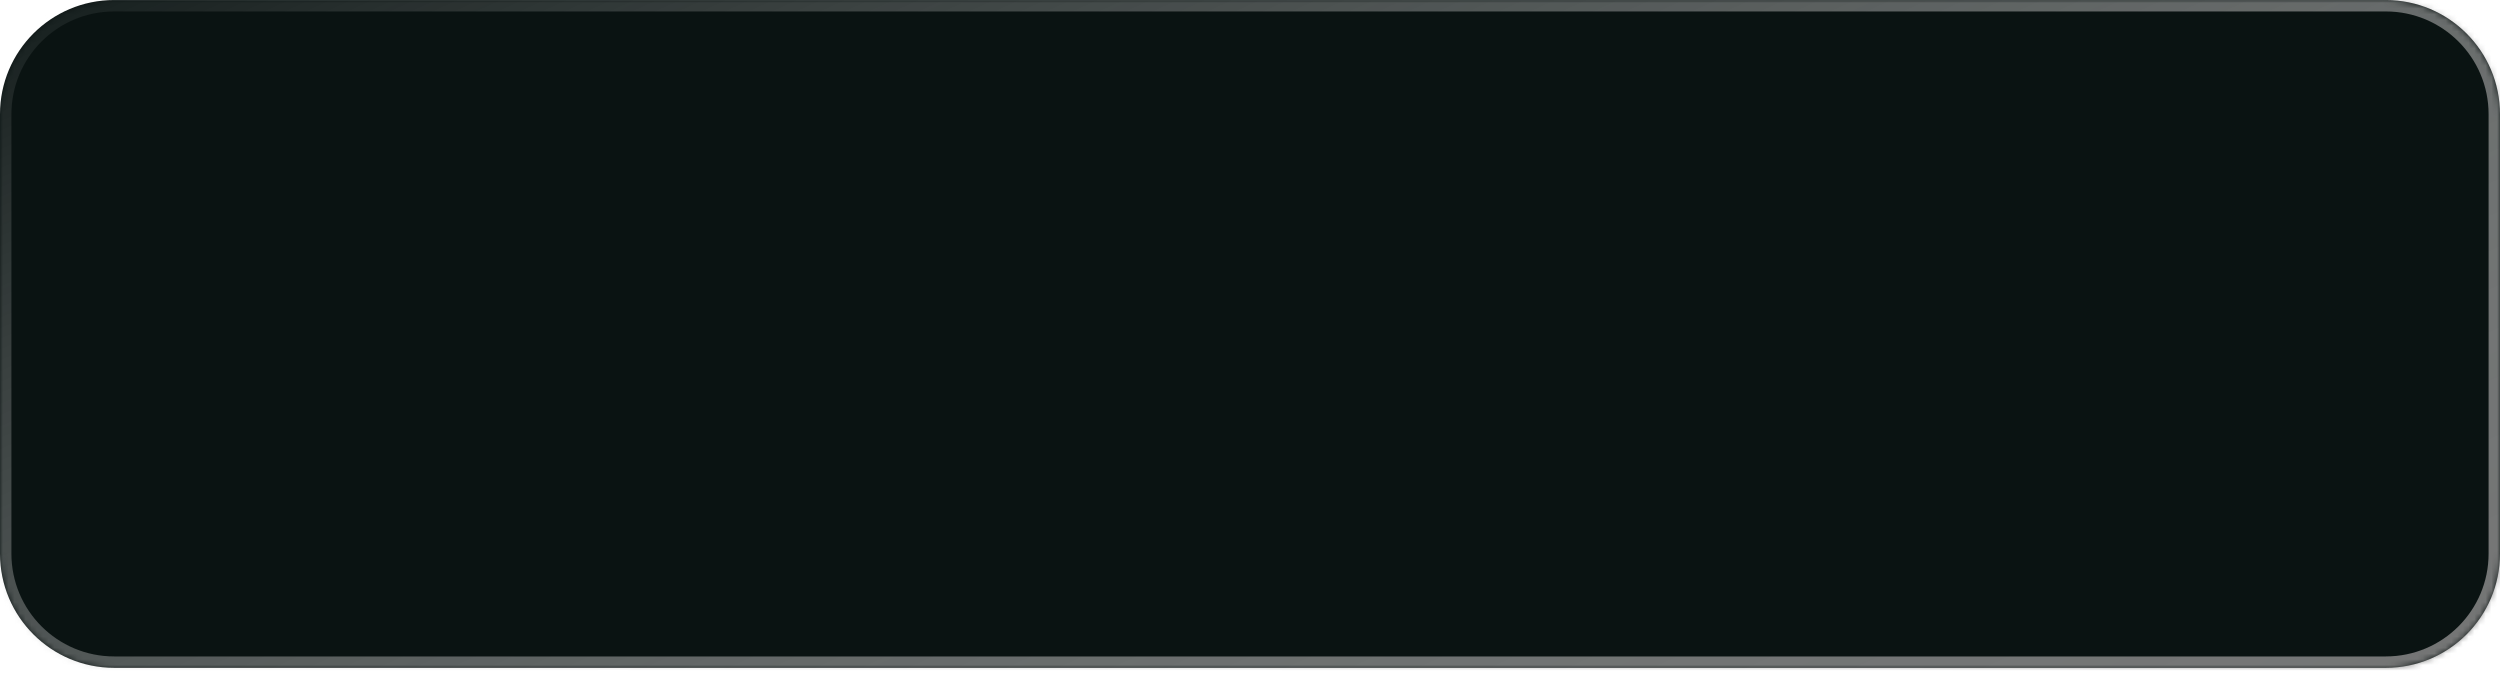 <?xml version="1.0" encoding="UTF-8"?> <svg xmlns="http://www.w3.org/2000/svg" width="438" height="118" viewBox="0 0 438 118" fill="none"> <mask id="path-1-inside-1_410_349" fill="white"> <path d="M0 20.007C0 8.962 8.954 0.007 20 0.007H418C429.046 0.007 438 8.962 438 20.007V97.007C438 108.053 429.046 117.007 418 117.007H20C8.954 117.007 0 108.053 0 97.007V20.007Z"></path> </mask> <path d="M0 20.007C0 8.962 8.954 0.007 20 0.007H418C429.046 0.007 438 8.962 438 20.007V97.007C438 108.053 429.046 117.007 418 117.007H20C8.954 117.007 0 108.053 0 97.007V20.007Z" fill="#0A1312"></path> <path d="M20 2.007H418V-1.993H20V2.007ZM436 20.007V97.007H440V20.007H436ZM418 115.007H20V119.007H418V115.007ZM2 97.007V20.007H-2V97.007H2ZM20 115.007C10.059 115.007 2 106.948 2 97.007H-2C-2 109.157 7.85 119.007 20 119.007V115.007ZM436 97.007C436 106.948 427.941 115.007 418 115.007V119.007C430.15 119.007 440 109.157 440 97.007H436ZM418 2.007C427.941 2.007 436 10.066 436 20.007H440C440 7.857 430.15 -1.993 418 -1.993V2.007ZM20 -1.993C7.85 -1.993 -2 7.857 -2 20.007H2C2 10.066 10.059 2.007 20 2.007V-1.993Z" fill="url(#paint0_linear_410_349)" mask="url(#path-1-inside-1_410_349)"></path> <defs> <linearGradient id="paint0_linear_410_349" x1="508.957" y1="120.463" x2="371.413" y2="-183.881" gradientUnits="userSpaceOnUse"> <stop></stop> <stop offset="0" stop-color="#727272"></stop> <stop offset="1" stop-color="white" stop-opacity="0"></stop> </linearGradient> </defs> </svg> 